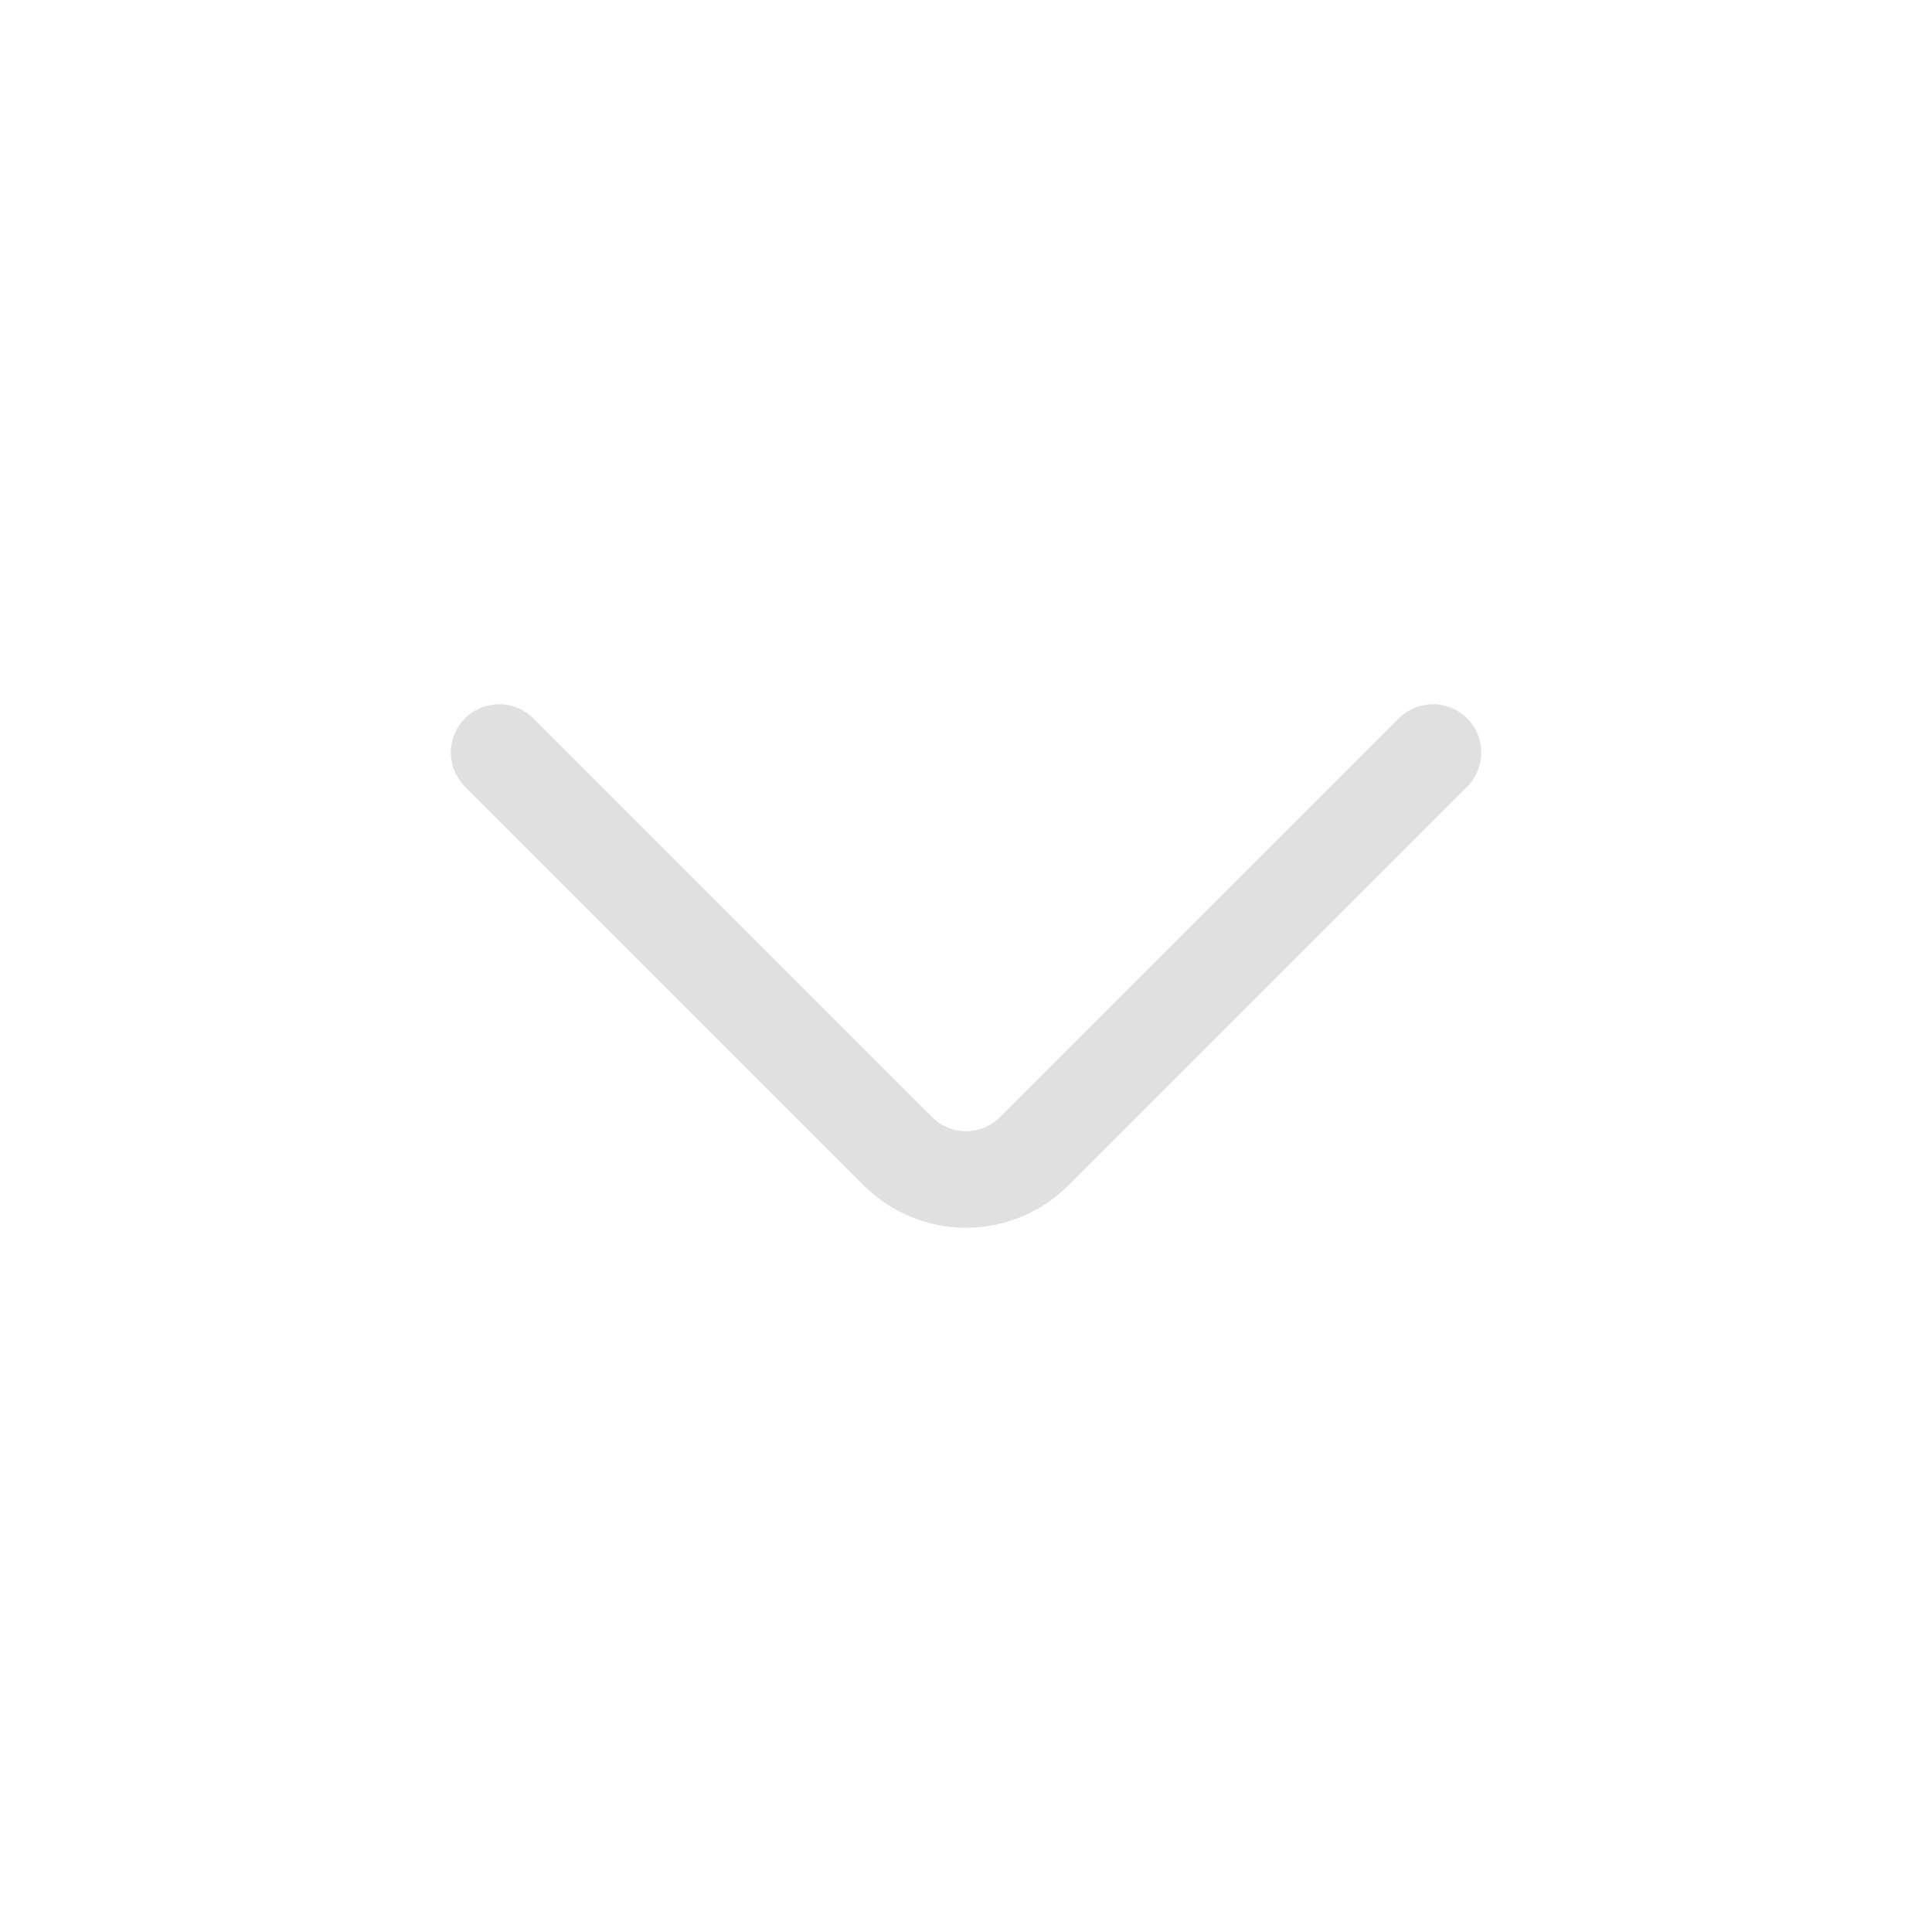 <svg width="20" height="20" viewBox="0 0 20 20" fill="none" xmlns="http://www.w3.org/2000/svg">
<path d="M14.834 7.79L10.707 11.917C10.52 12.104 10.266 12.21 10.001 12.21C9.736 12.21 9.481 12.104 9.294 11.917L5.167 7.79" stroke="#E0E0E0" stroke-linecap="round" stroke-linejoin="round"/>
</svg>
